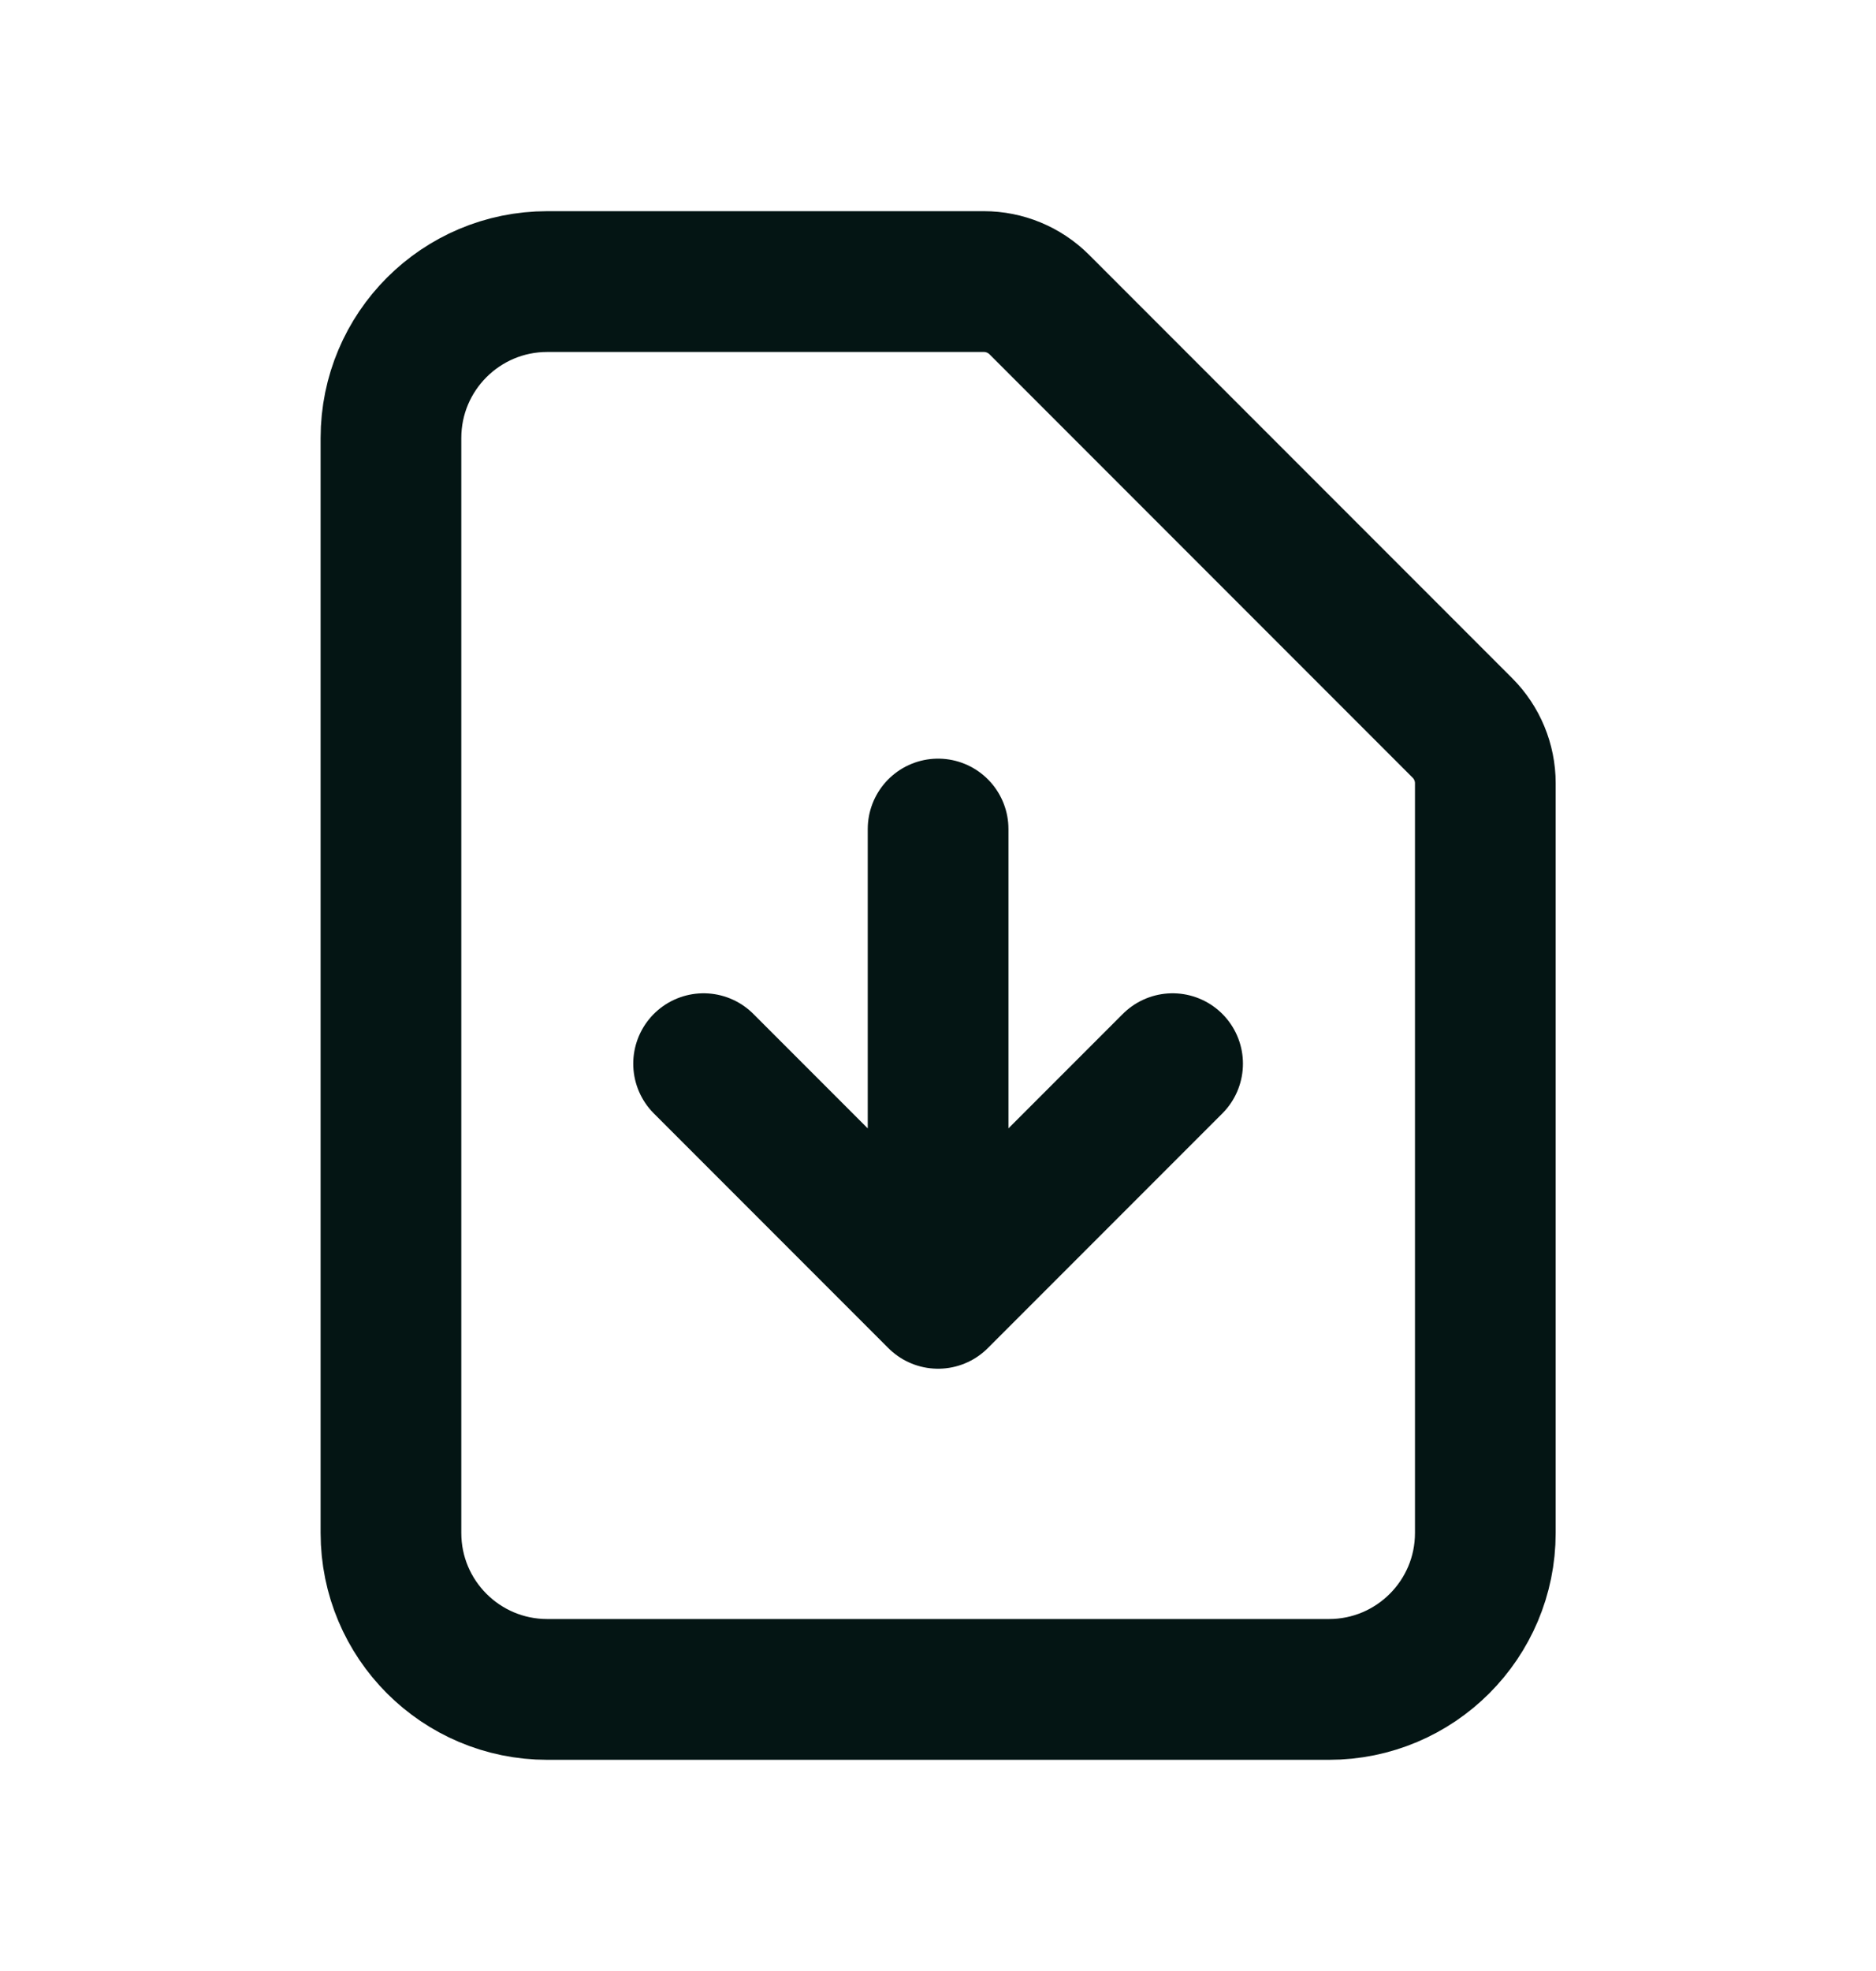 <?xml version="1.0" encoding="UTF-8"?>
<svg xmlns="http://www.w3.org/2000/svg" width="20" height="21" viewBox="0 0 20 21" fill="none">
  <g id="Icon/Outline/document-download">
    <path id="Icon" d="M10.001 8.833V13.833M10.001 13.833L7.501 11.333M10.001 13.833L12.501 11.333M14.168 18H5.835C4.914 18 4.168 17.254 4.168 16.333V4.667C4.168 3.746 4.914 3 5.835 3H10.489C10.71 3 10.922 3.088 11.079 3.244L15.591 7.756C15.747 7.912 15.835 8.124 15.835 8.345V16.333C15.835 17.254 15.088 18 14.168 18Z" stroke="#041514" stroke-width="1.5" stroke-linecap="round" stroke-linejoin="round"></path>
  </g>
</svg>
